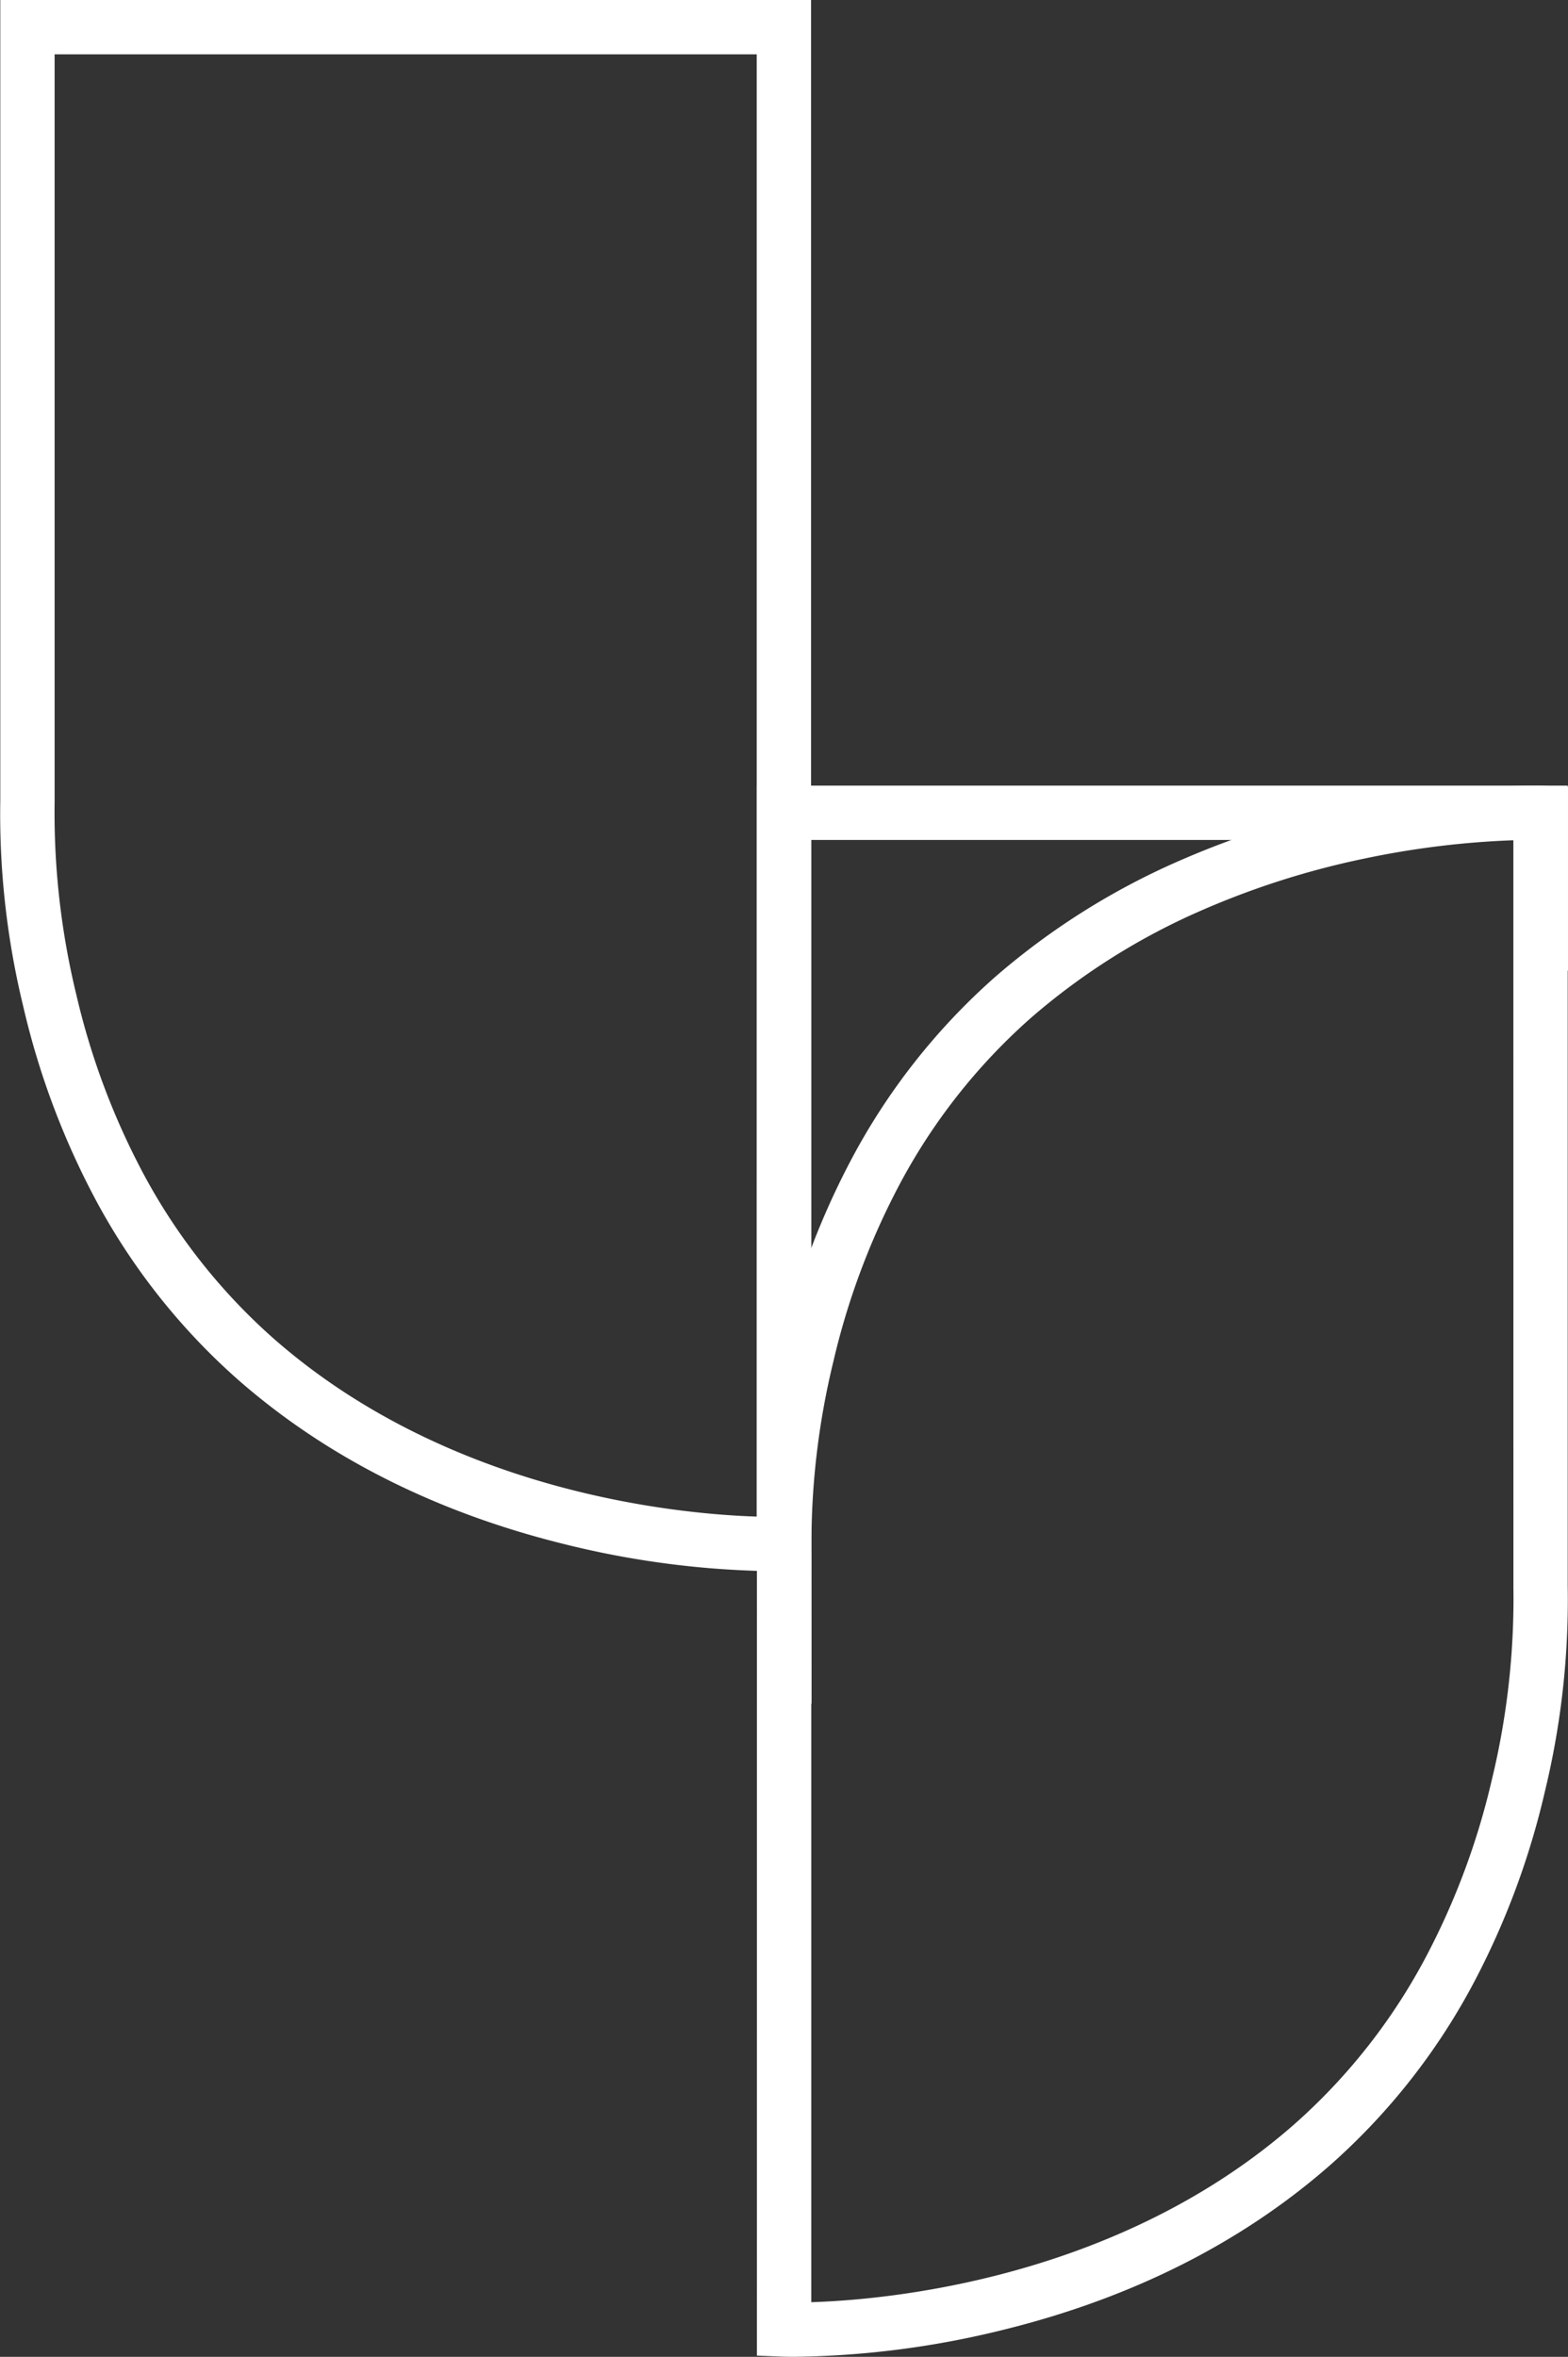 <svg xmlns="http://www.w3.org/2000/svg" width="170.008" height="255.469" viewBox="0 0 170.008 255.469">
  <rect x="0" y="0" width="170.008" height="255.469" fill="#333333" stroke="none"/>
  <g id="Group_2196" data-name="Group 2196" transform="translate(-118.006 -190)">
    <g id="Group_4" data-name="Group 4" transform="translate(118.006 190)">
      <g id="Group_1" data-name="Group 1">
        <path id="Path_1" data-name="Path 1" d="M-1.227-1.245H86.68V168.94l-2.83.111c-.045,0-.46.017-1.207.017A98.382,98.382,0,0,1,59.8,166.1c-13.816-3.43-25.657-9.4-35.2-17.747A70.239,70.239,0,0,1,8.791,128.193a85.454,85.454,0,0,1-7.545-20.414A88.134,88.134,0,0,1-1.227,85.539ZM80.789,4.646H4.664l0,81.111a83.371,83.371,0,0,0,2.362,20.852,79.446,79.446,0,0,0,7.028,18.927,64.349,64.349,0,0,0,14.434,18.382C47.639,160.68,72.56,162.89,80.789,163.146Z" transform="translate(1.258 1.245)" fill="#fff"/>
      </g>
      <g id="Group_2" data-name="Group 2" transform="translate(82.07 85.156)">
        <path id="Path_2" data-name="Path 2" d="M-35.913-1.245H51.994V85.539a88.135,88.135,0,0,1-2.472,22.239,85.455,85.455,0,0,1-7.545,20.414,70.239,70.239,0,0,1-15.814,20.159c-9.538,8.346-21.38,14.317-35.2,17.747a98.382,98.382,0,0,1-22.842,2.968c-.748,0-1.162-.015-1.207-.017l-2.83-.111ZM46.1,4.646H-30.022v158.5c8.23-.256,33.151-2.466,52.305-19.227a64.349,64.349,0,0,0,14.434-18.382,79.445,79.445,0,0,0,7.028-18.927,83.364,83.364,0,0,0,2.362-20.855l0-.147Z" transform="translate(35.913 1.245)" fill="#fff"/>
      </g>
      <g id="Group_3" data-name="Group 3" transform="translate(82.068 85.154)">
        <path id="Path_3" data-name="Path 3" d="M4.664,57.451H-1.227V41.467a88.138,88.138,0,0,1,2.472-22.24A85.466,85.466,0,0,1,8.791-1.188,70.248,70.248,0,0,1,24.6-21.348,77.98,77.98,0,0,1,44.538-33.912,95.418,95.418,0,0,1,63.65-39.971a91.4,91.4,0,0,1,20.2-2.076l2.831.11v19.93H80.789V-36.14A94.664,94.664,0,0,0,64.68-34.168a89.412,89.412,0,0,0-17.859,5.687A72.071,72.071,0,0,0,28.484-16.915,64.357,64.357,0,0,0,14.05,1.468,79.454,79.454,0,0,0,7.022,20.4,83.368,83.368,0,0,0,4.66,41.252l0,.147Z" transform="translate(1.258 42.065)" fill="#fff"/>
      </g>
    </g>
  </g>
</svg>
